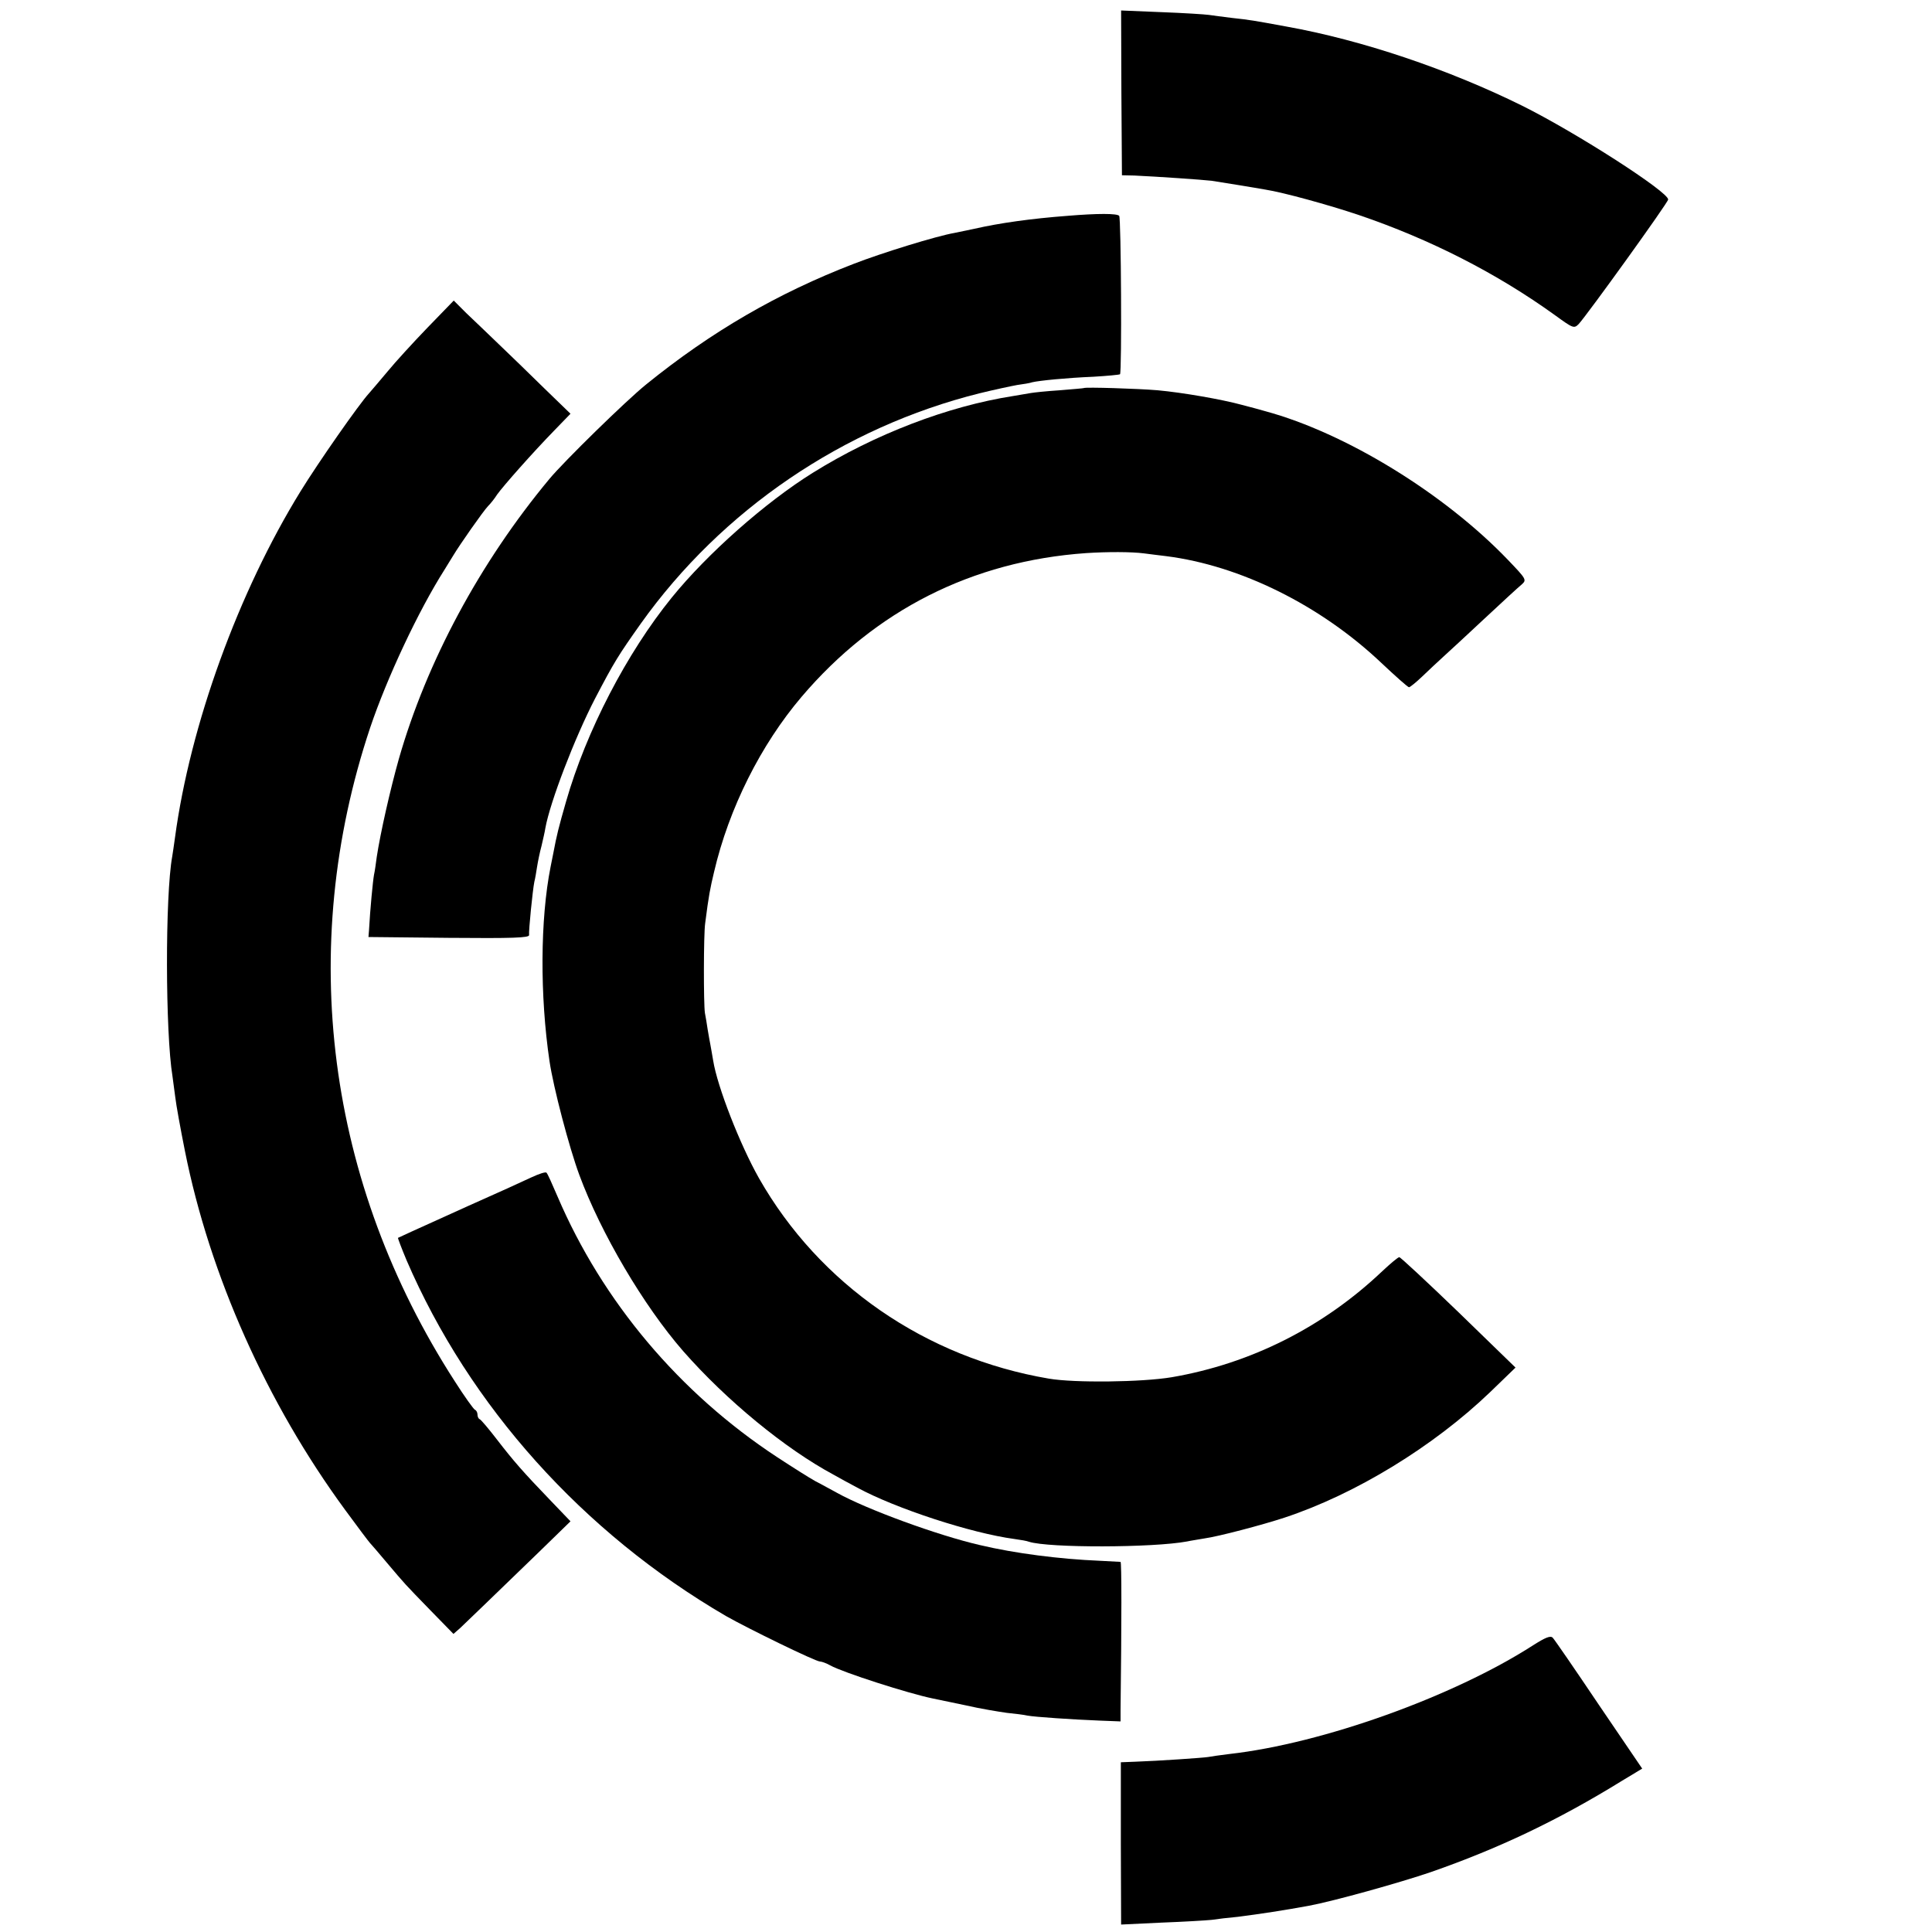 <?xml version="1.0" standalone="no"?>
<!DOCTYPE svg PUBLIC "-//W3C//DTD SVG 20010904//EN"
 "http://www.w3.org/TR/2001/REC-SVG-20010904/DTD/svg10.dtd">
<svg version="1.0" xmlns="http://www.w3.org/2000/svg"
 width="700pt" height="700pt" viewBox="0 0 700 700"
 preserveAspectRatio="xMidYMid meet">
<g transform="translate(0,700) scale(0.1,-0.1)"
fill="#000000" stroke="none">
<path d="M4063 6664 l2 -299 45 -1 c86 -4 245 -15 280 -19 19 -3 64 -10 100
-16 36 -6 79 -13 95 -16 64 -10 228 -55 338 -92 259 -88 500 -211 711 -363 66
-48 69 -49 86 -32 32 35 323 439 324 451 2 27 -332 242 -529 340 -267 132
-581 238 -855 287 -120 22 -131 24 -196 31 -33 4 -70 9 -84 11 -14 2 -91 7
-172 10 l-146 6 1 -298z"/>
<path d="M3868 6218 c-132 -10 -246 -26 -338 -47 -25 -5 -57 -12 -72 -15 -64
-11 -262 -72 -365 -112 -275 -106 -515 -245 -752 -437 -72 -58 -298 -279 -351
-343 -251 -302 -444 -661 -545 -1014 -31 -110 -67 -269 -80 -355 -3 -23 -7
-52 -10 -65 -4 -22 -14 -125 -18 -200 l-2 -25 291 -3 c231 -2 292 0 291 10 -2
15 13 164 19 193 3 11 7 36 10 55 3 19 10 53 16 75 5 22 12 51 14 65 17 94
106 326 180 469 70 134 84 156 166 272 294 412 734 711 1227 834 53 13 114 26
136 30 22 3 47 7 55 10 25 6 125 16 222 20 50 3 93 7 96 9 7 7 4 567 -3 574
-8 9 -78 9 -187 0z"/>
<path d="M1549 5813 c-52 -54 -117 -125 -144 -158 -28 -33 -58 -69 -68 -80
-36 -39 -184 -251 -248 -355 -225 -365 -400 -846 -455 -1255 -4 -27 -8 -58
-10 -68 -26 -143 -25 -639 1 -797 2 -14 6 -47 10 -75 3 -27 19 -115 35 -195
90 -451 297 -914 580 -1300 46 -63 87 -117 90 -120 3 -3 30 -34 60 -70 72 -85
63 -75 159 -174 l84 -86 25 22 c27 26 115 110 284 274 l115 112 -71 74 c-102
106 -135 144 -196 223 -30 39 -58 72 -62 73 -5 2 -8 10 -8 17 0 7 -4 15 -9 17
-5 2 -38 48 -73 103 -464 719 -574 1568 -307 2368 61 181 175 424 269 572 10
17 25 40 32 52 24 40 108 160 126 179 10 10 25 29 33 42 22 31 130 153 205
230 l61 63 -96 93 c-53 52 -127 124 -166 161 -38 37 -91 87 -116 111 l-45 45
-95 -98z"/>
<path d="M3927 5594 c-1 -1 -40 -4 -87 -8 -47 -3 -94 -8 -105 -10 -11 -2 -40
-7 -65 -11 -236 -37 -500 -138 -725 -278 -172 -107 -382 -293 -511 -452 -163
-201 -310 -484 -383 -739 -27 -94 -34 -122 -46 -186 -3 -14 -7 -36 -10 -50
-38 -191 -39 -468 -4 -705 14 -95 71 -312 108 -412 78 -211 233 -474 376 -638
157 -179 370 -354 545 -448 19 -11 58 -32 86 -47 140 -76 413 -165 569 -186
22 -3 46 -7 53 -10 71 -23 450 -22 573 1 13 3 41 7 63 11 51 7 210 49 289 75
258 85 542 259 747 456 l91 88 -206 200 c-114 110 -211 200 -215 200 -5 0 -32
-23 -62 -51 -214 -203 -477 -335 -763 -384 -108 -18 -352 -21 -445 -5 -447 76
-831 341 -1050 726 -69 122 -151 332 -166 426 -3 19 -8 45 -10 57 -2 11 -7 37
-10 56 -3 19 -7 46 -10 60 -5 32 -5 285 1 325 13 102 18 126 32 185 54 232
170 462 317 635 267 314 618 492 1031 521 77 5 164 5 210 -1 17 -2 53 -7 80
-10 269 -34 559 -178 779 -386 52 -49 97 -89 101 -89 4 0 26 18 48 39 23 22
58 55 78 73 20 18 87 80 149 138 62 58 122 113 133 122 19 17 18 19 -49 89
-231 241 -588 460 -879 539 -16 5 -55 15 -85 23 -73 20 -217 45 -306 53 -70 6
-262 12 -267 8z"/>
<path d="M1925 2734 c-27 -13 -131 -60 -230 -104 -204 -92 -249 -113 -253
-115 -1 -1 13 -38 31 -81 228 -529 639 -987 1157 -1289 79 -45 325 -165 341
-165 6 0 23 -6 37 -14 47 -26 284 -102 372 -120 14 -3 68 -14 120 -25 52 -12
119 -23 148 -27 29 -3 63 -7 75 -10 28 -5 160 -14 260 -18 l77 -3 0 41 c4 327
4 536 0 537 -3 0 -36 2 -75 4 -146 6 -309 27 -435 57 -152 35 -409 129 -517
189 -21 11 -56 31 -78 42 -22 12 -85 52 -140 88 -353 232 -632 563 -795 944
-19 44 -36 83 -40 86 -3 4 -27 -4 -55 -17z"/>
<path d="M5555 1039 c-289 -186 -763 -356 -1100 -394 -33 -4 -68 -9 -78 -11
-19 -3 -178 -14 -264 -17 l-52 -2 0 -294 1 -294 146 7 c81 3 163 8 182 10 19
3 62 8 95 11 79 10 170 24 257 40 91 17 331 84 442 122 244 85 460 187 693
331 l73 44 -157 231 c-86 128 -161 237 -167 243 -8 9 -27 1 -71 -27z"/>
</g>
</svg>
